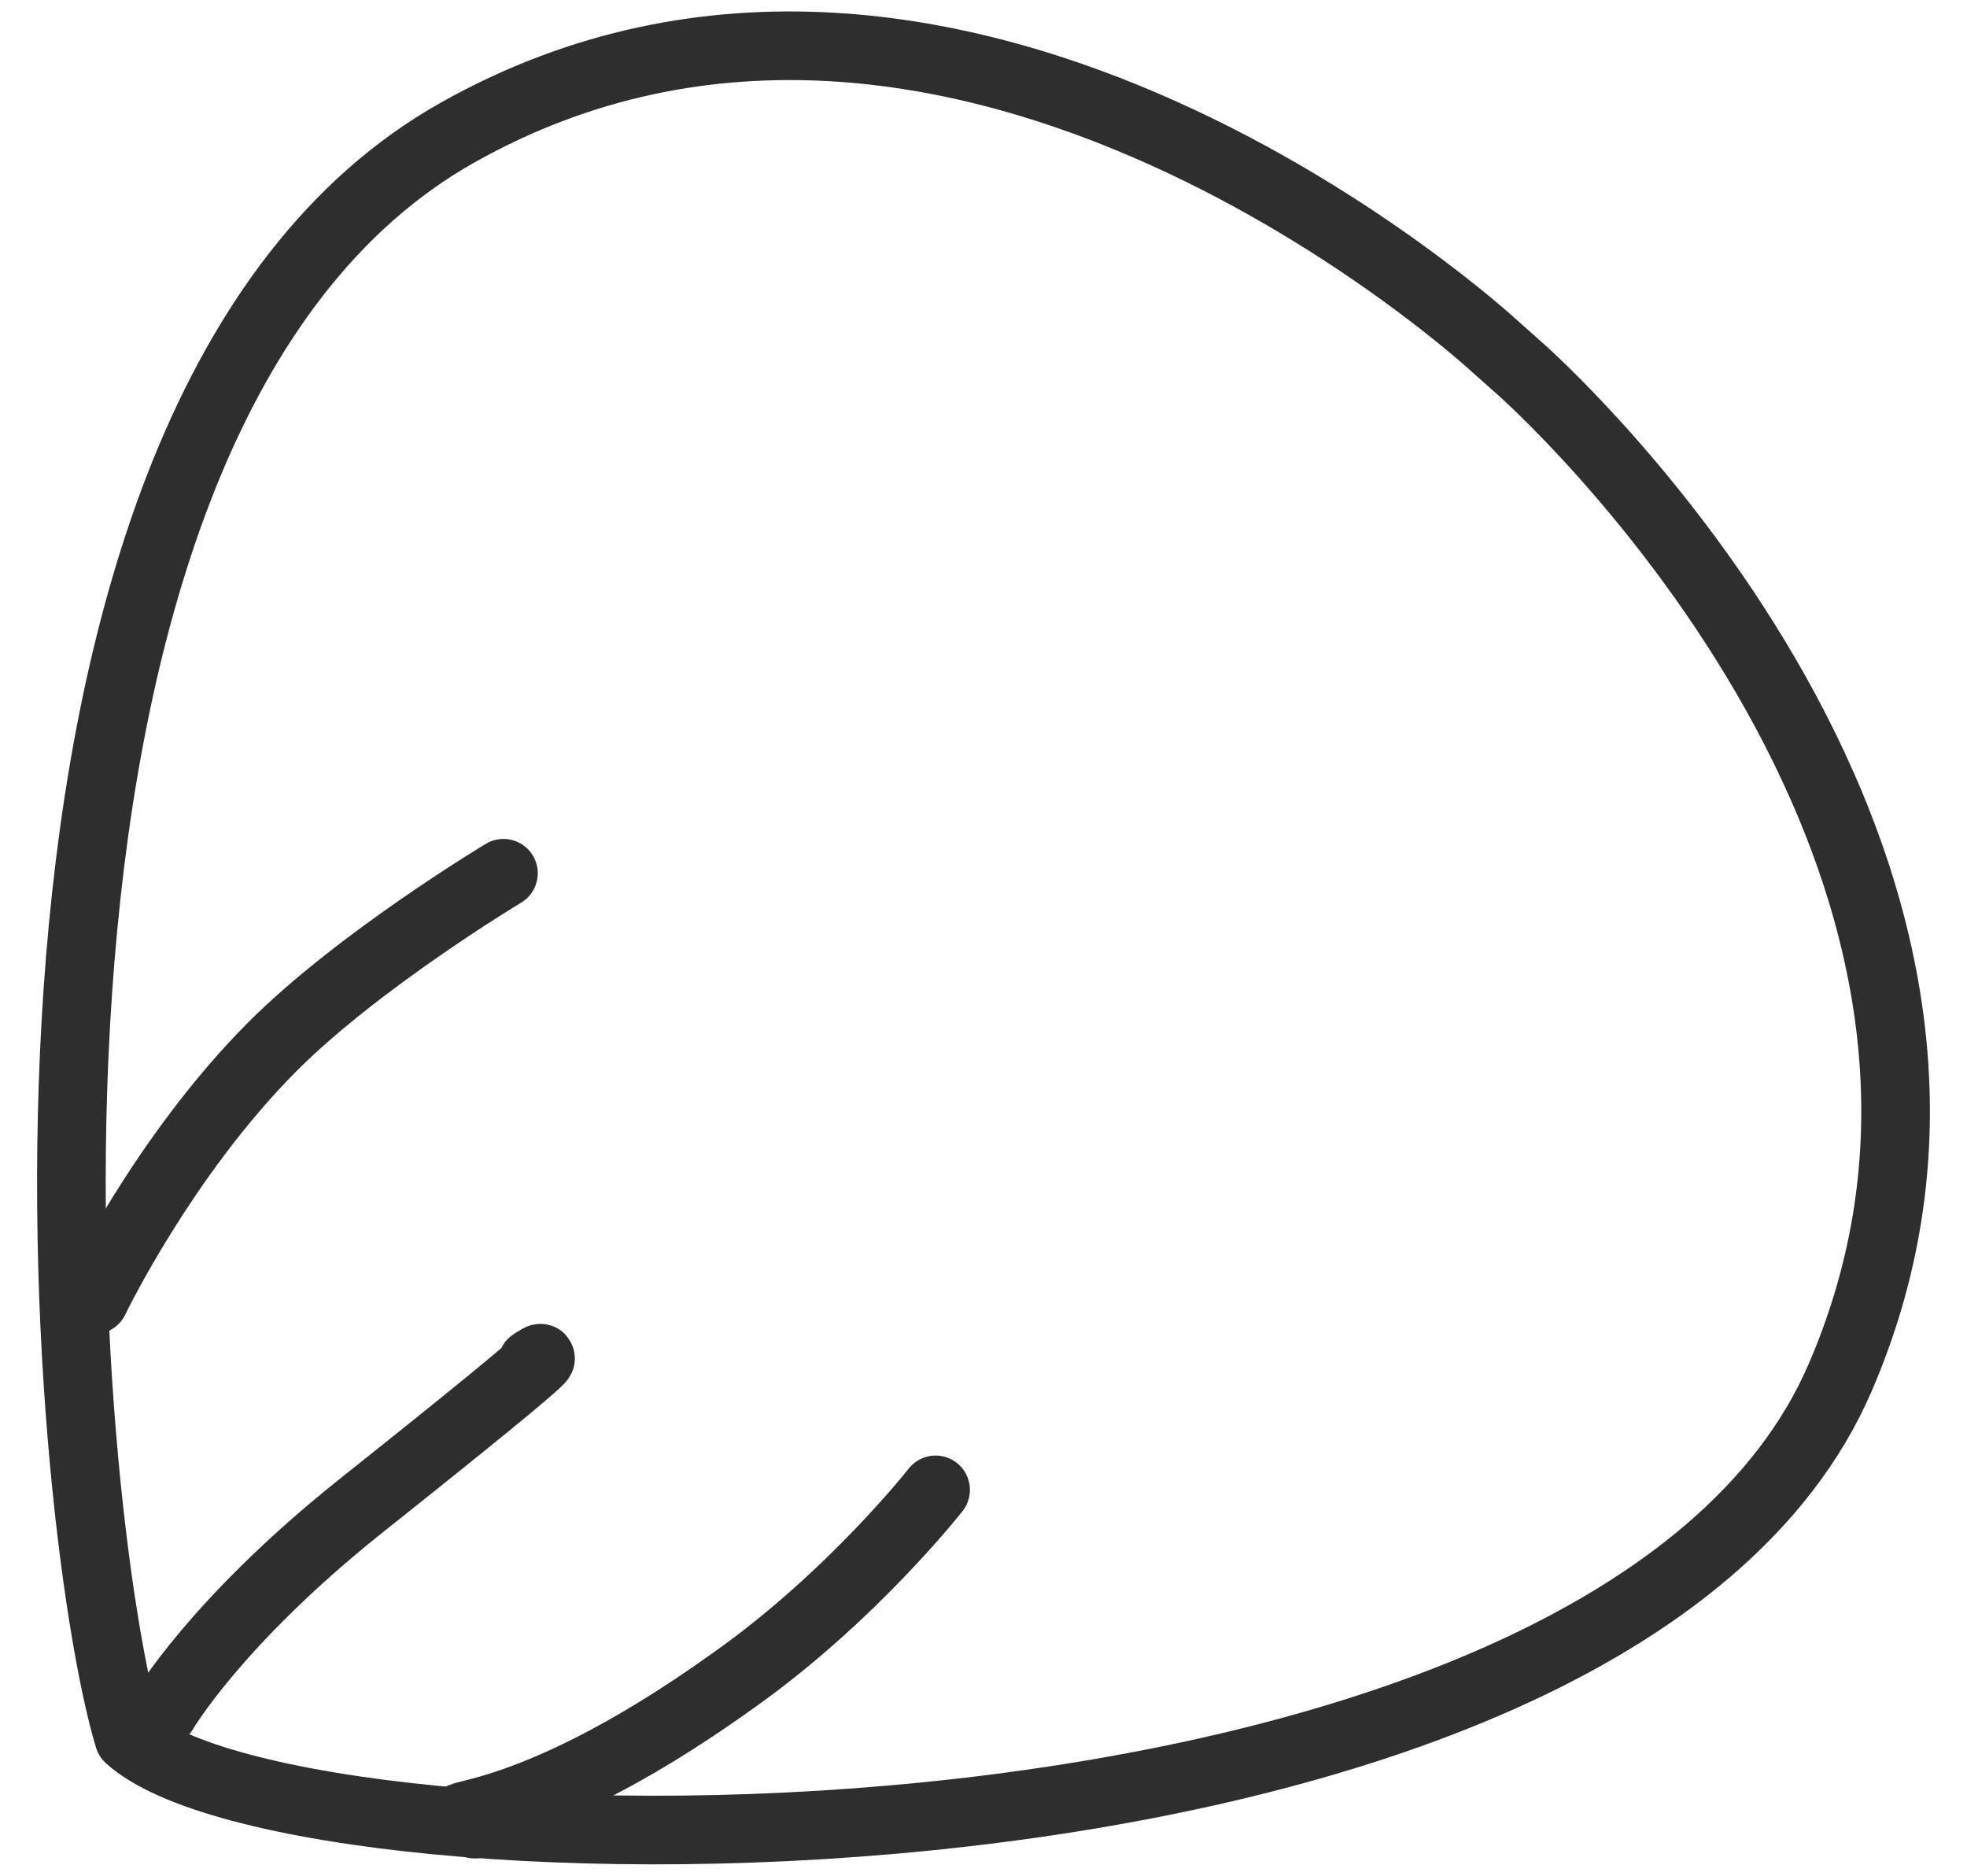 <svg width="43" height="41" viewBox="0 0 43 41" fill="none" xmlns="http://www.w3.org/2000/svg">
<path d="M2.817 37.982C1.369 33.195 -0.962 9.073 9.997 2.901C20.956 -3.271 32.67 7.562 32.67 7.562L33.237 8.066C33.237 8.066 45.204 18.583 40.228 30.109C35.253 41.635 6.47 41.32 2.817 37.982Z" stroke="#2F2E2E" stroke-width="1.5" stroke-miterlimit="10" stroke-linecap="round" stroke-linejoin="round"/>
<path d="M10.376 39.871C9.242 39.493 11.131 40.249 16.044 36.722C18.626 34.896 20.453 32.565 20.453 32.565" stroke="#2F2E2E" stroke-width="1.5" stroke-miterlimit="10" stroke-linecap="round" stroke-linejoin="round"/>
<path d="M2.062 28.409C2.062 28.409 3.574 25.259 5.967 22.866C7.857 20.977 11.006 19.087 11.006 19.087" stroke="#2F2E2E" stroke-width="1.5" stroke-miterlimit="10" stroke-linecap="round" stroke-linejoin="round"/>
<path d="M3.572 37.415C3.572 37.415 4.706 35.462 7.855 32.943C13.082 28.786 11.634 29.794 11.634 29.794" stroke="#2F2E2E" stroke-width="1.5" stroke-miterlimit="10" stroke-linecap="round" stroke-linejoin="round"/>
</svg>
